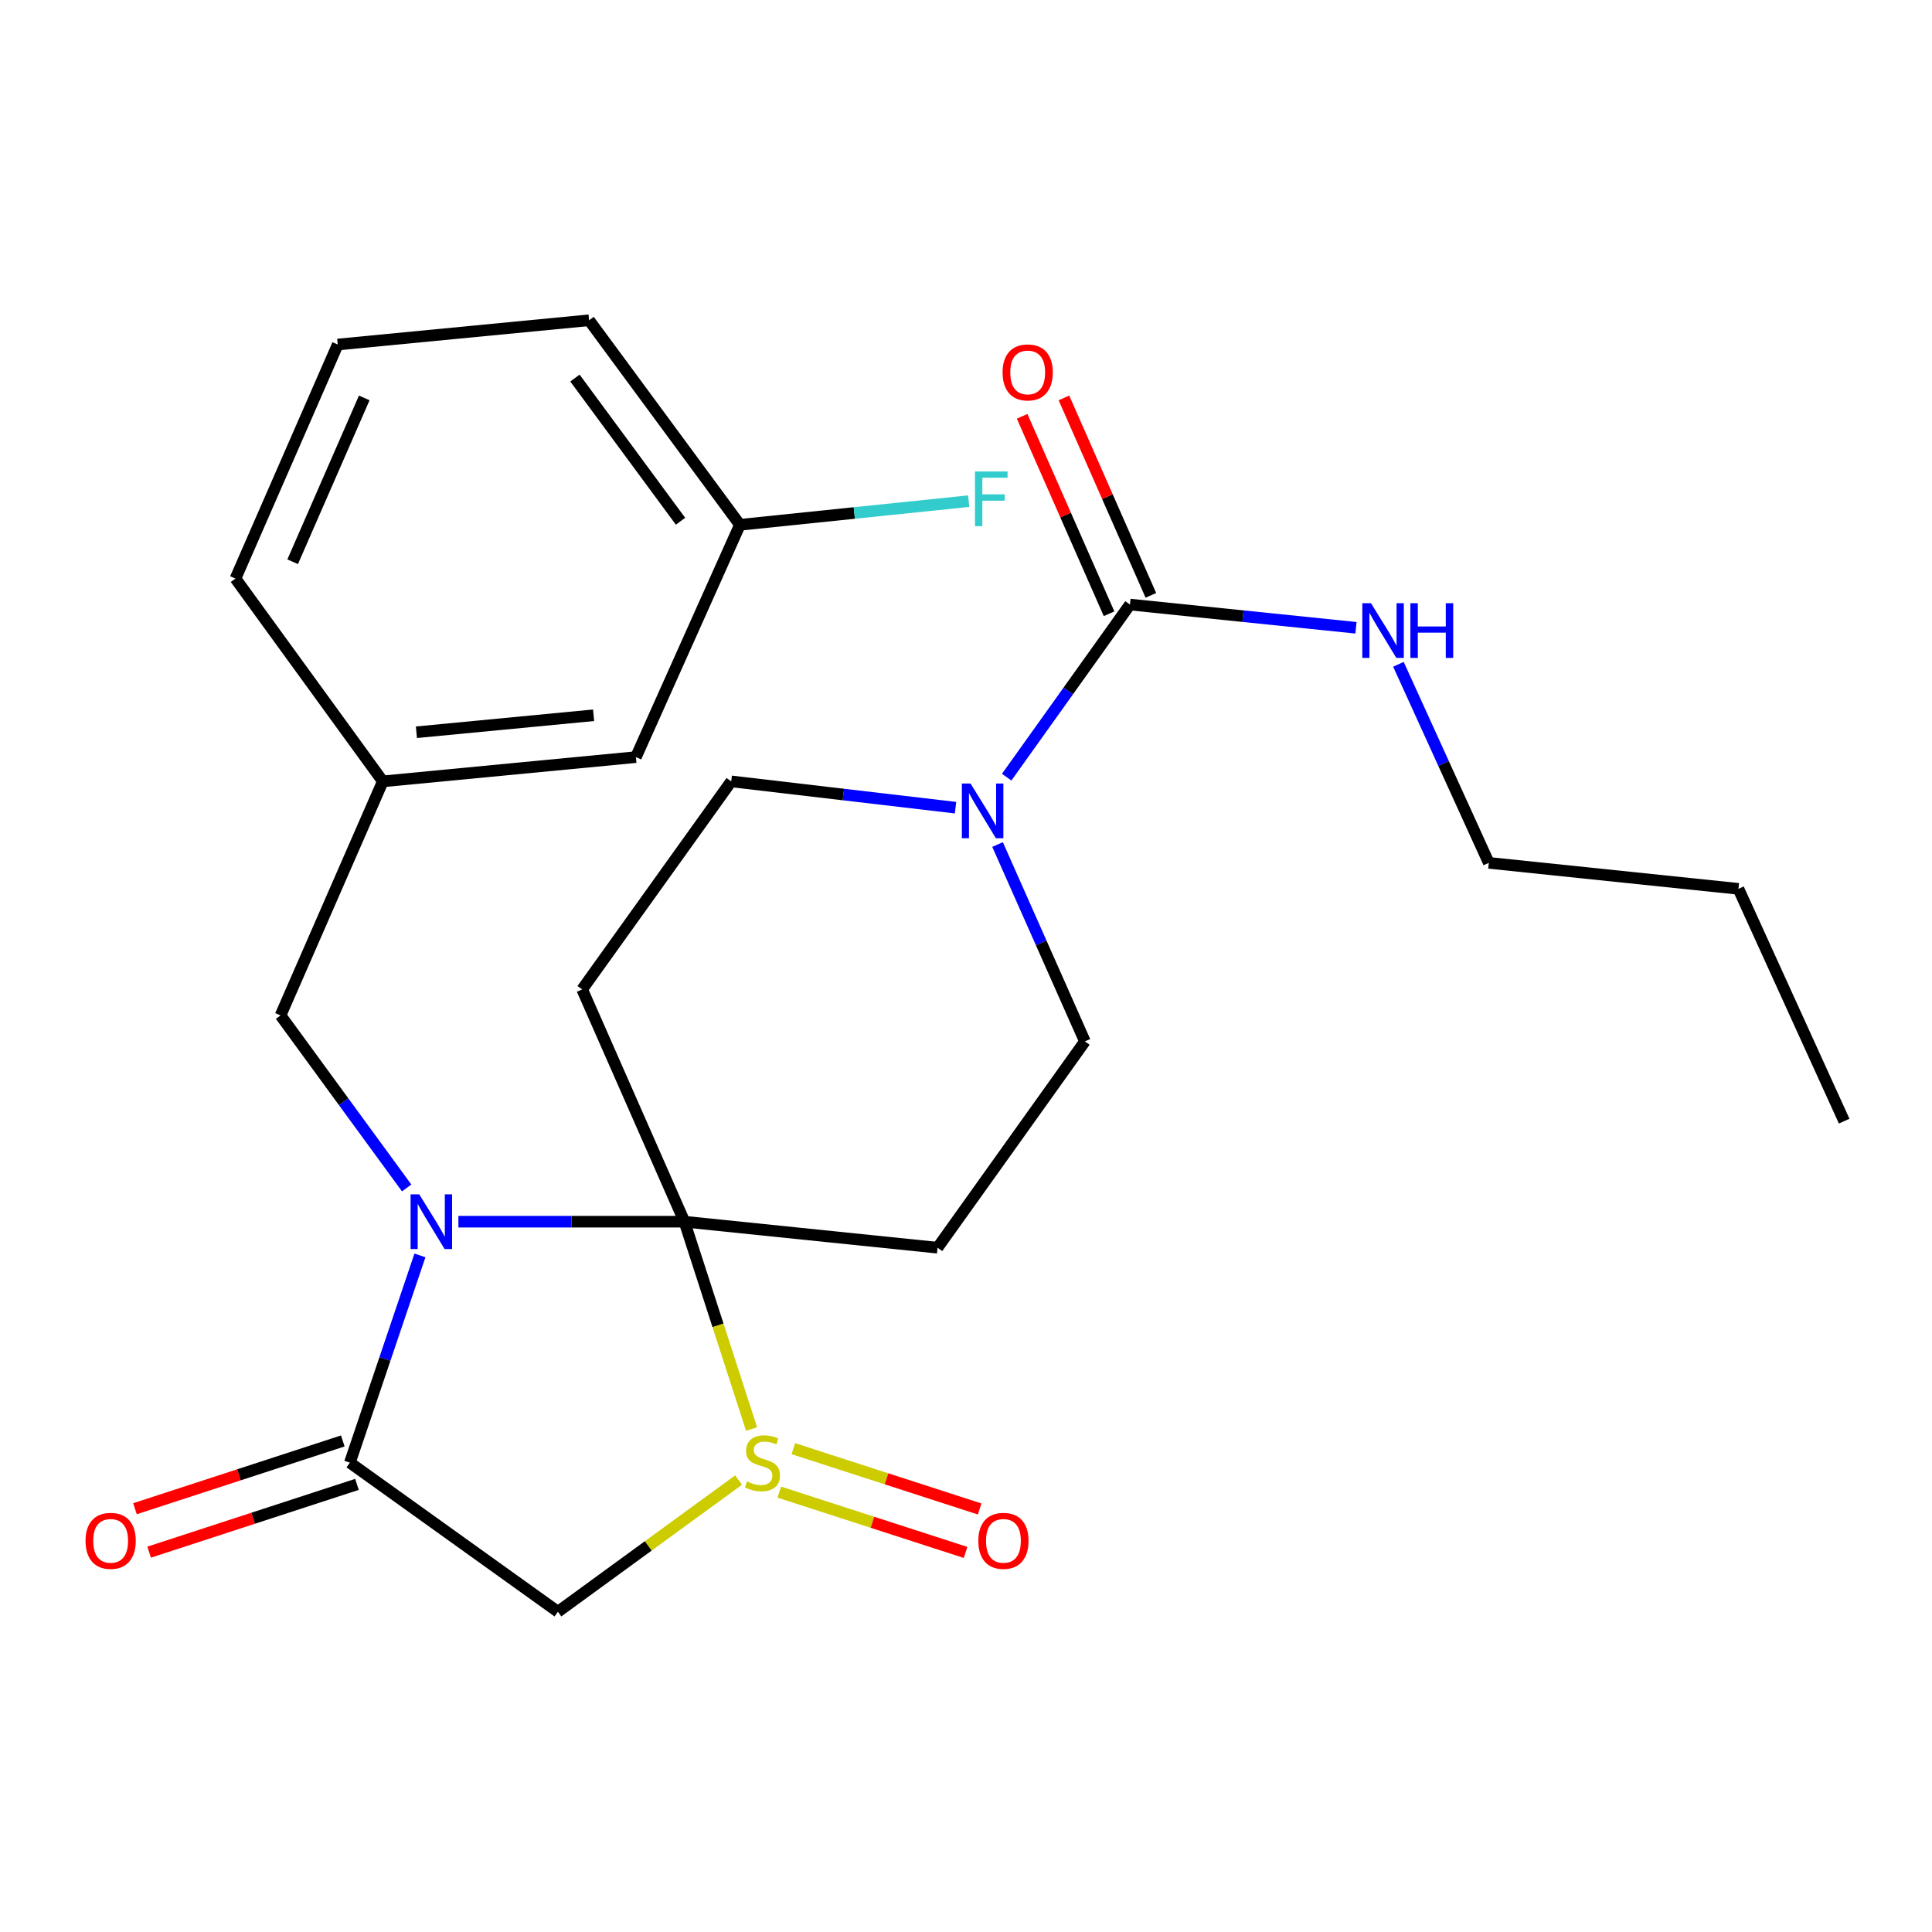 <?xml version='1.0' encoding='iso-8859-1'?>
<svg version='1.1' baseProfile='full'
              xmlns='http://www.w3.org/2000/svg'
                      xmlns:rdkit='http://www.rdkit.org/xml'
                      xmlns:xlink='http://www.w3.org/1999/xlink'
                  xml:space='preserve'
width='1000px' height='1000px' viewBox='0 0 1000 1000'>
<!-- END OF HEADER -->
<rect style='opacity:1.0;fill:#FFFFFF;stroke:none' width='1000' height='1000' x='0' y='0'> </rect>
<path class='bond-0' d='M 354.265,632.346 L 295.769,632.346' style='fill:none;fill-rule:evenodd;stroke:#000000;stroke-width:6px;stroke-linecap:butt;stroke-linejoin:miter;stroke-opacity:1' />
<path class='bond-0' d='M 295.769,632.346 L 237.274,632.346' style='fill:none;fill-rule:evenodd;stroke:#0000FF;stroke-width:6px;stroke-linecap:butt;stroke-linejoin:miter;stroke-opacity:1' />
<path class='bond-1' d='M 354.265,632.346 L 371.639,686.011' style='fill:none;fill-rule:evenodd;stroke:#000000;stroke-width:6px;stroke-linecap:butt;stroke-linejoin:miter;stroke-opacity:1' />
<path class='bond-1' d='M 371.639,686.011 L 389.013,739.676' style='fill:none;fill-rule:evenodd;stroke:#CCCC00;stroke-width:6px;stroke-linecap:butt;stroke-linejoin:miter;stroke-opacity:1' />
<path class='bond-2' d='M 354.265,632.346 L 485.271,645.811' style='fill:none;fill-rule:evenodd;stroke:#000000;stroke-width:6px;stroke-linecap:butt;stroke-linejoin:miter;stroke-opacity:1' />
<path class='bond-3' d='M 354.265,632.346 L 301.326,512.111' style='fill:none;fill-rule:evenodd;stroke:#000000;stroke-width:6px;stroke-linecap:butt;stroke-linejoin:miter;stroke-opacity:1' />
<path class='bond-4' d='M 217.359,649.798 L 199.225,703.436' style='fill:none;fill-rule:evenodd;stroke:#0000FF;stroke-width:6px;stroke-linecap:butt;stroke-linejoin:miter;stroke-opacity:1' />
<path class='bond-4' d='M 199.225,703.436 L 181.092,757.074' style='fill:none;fill-rule:evenodd;stroke:#000000;stroke-width:6px;stroke-linecap:butt;stroke-linejoin:miter;stroke-opacity:1' />
<path class='bond-5' d='M 210.49,614.88 L 177.847,570.228' style='fill:none;fill-rule:evenodd;stroke:#0000FF;stroke-width:6px;stroke-linecap:butt;stroke-linejoin:miter;stroke-opacity:1' />
<path class='bond-5' d='M 177.847,570.228 L 145.204,525.576' style='fill:none;fill-rule:evenodd;stroke:#000000;stroke-width:6px;stroke-linecap:butt;stroke-linejoin:miter;stroke-opacity:1' />
<path class='bond-6' d='M 382.29,766.078 L 335.529,800.156' style='fill:none;fill-rule:evenodd;stroke:#CCCC00;stroke-width:6px;stroke-linecap:butt;stroke-linejoin:miter;stroke-opacity:1' />
<path class='bond-6' d='M 335.529,800.156 L 288.768,834.235' style='fill:none;fill-rule:evenodd;stroke:#000000;stroke-width:6px;stroke-linecap:butt;stroke-linejoin:miter;stroke-opacity:1' />
<path class='bond-7' d='M 403.361,772.322 L 451.57,787.929' style='fill:none;fill-rule:evenodd;stroke:#CCCC00;stroke-width:6px;stroke-linecap:butt;stroke-linejoin:miter;stroke-opacity:1' />
<path class='bond-7' d='M 451.57,787.929 L 499.778,803.537' style='fill:none;fill-rule:evenodd;stroke:#FF0000;stroke-width:6px;stroke-linecap:butt;stroke-linejoin:miter;stroke-opacity:1' />
<path class='bond-7' d='M 410.644,749.827 L 458.853,765.434' style='fill:none;fill-rule:evenodd;stroke:#CCCC00;stroke-width:6px;stroke-linecap:butt;stroke-linejoin:miter;stroke-opacity:1' />
<path class='bond-7' d='M 458.853,765.434 L 507.061,781.042' style='fill:none;fill-rule:evenodd;stroke:#FF0000;stroke-width:6px;stroke-linecap:butt;stroke-linejoin:miter;stroke-opacity:1' />
<path class='bond-8' d='M 177.426,745.834 L 123.644,763.373' style='fill:none;fill-rule:evenodd;stroke:#000000;stroke-width:6px;stroke-linecap:butt;stroke-linejoin:miter;stroke-opacity:1' />
<path class='bond-8' d='M 123.644,763.373 L 69.861,780.913' style='fill:none;fill-rule:evenodd;stroke:#FF0000;stroke-width:6px;stroke-linecap:butt;stroke-linejoin:miter;stroke-opacity:1' />
<path class='bond-8' d='M 184.757,768.313 L 130.975,785.853' style='fill:none;fill-rule:evenodd;stroke:#000000;stroke-width:6px;stroke-linecap:butt;stroke-linejoin:miter;stroke-opacity:1' />
<path class='bond-8' d='M 130.975,785.853 L 77.192,803.392' style='fill:none;fill-rule:evenodd;stroke:#FF0000;stroke-width:6px;stroke-linecap:butt;stroke-linejoin:miter;stroke-opacity:1' />
<path class='bond-9' d='M 181.092,757.074 L 288.768,834.235' style='fill:none;fill-rule:evenodd;stroke:#000000;stroke-width:6px;stroke-linecap:butt;stroke-linejoin:miter;stroke-opacity:1' />
<path class='bond-10' d='M 485.271,645.811 L 561.54,539.027' style='fill:none;fill-rule:evenodd;stroke:#000000;stroke-width:6px;stroke-linecap:butt;stroke-linejoin:miter;stroke-opacity:1' />
<path class='bond-11' d='M 301.326,512.111 L 378.475,404.435' style='fill:none;fill-rule:evenodd;stroke:#000000;stroke-width:6px;stroke-linecap:butt;stroke-linejoin:miter;stroke-opacity:1' />
<path class='bond-12' d='M 494.586,418.055 L 436.53,411.245' style='fill:none;fill-rule:evenodd;stroke:#0000FF;stroke-width:6px;stroke-linecap:butt;stroke-linejoin:miter;stroke-opacity:1' />
<path class='bond-12' d='M 436.53,411.245 L 378.475,404.435' style='fill:none;fill-rule:evenodd;stroke:#000000;stroke-width:6px;stroke-linecap:butt;stroke-linejoin:miter;stroke-opacity:1' />
<path class='bond-13' d='M 521.058,402.258 L 552.963,357.587' style='fill:none;fill-rule:evenodd;stroke:#0000FF;stroke-width:6px;stroke-linecap:butt;stroke-linejoin:miter;stroke-opacity:1' />
<path class='bond-13' d='M 552.963,357.587 L 584.869,312.916' style='fill:none;fill-rule:evenodd;stroke:#000000;stroke-width:6px;stroke-linecap:butt;stroke-linejoin:miter;stroke-opacity:1' />
<path class='bond-14' d='M 516.331,437.123 L 538.935,488.075' style='fill:none;fill-rule:evenodd;stroke:#0000FF;stroke-width:6px;stroke-linecap:butt;stroke-linejoin:miter;stroke-opacity:1' />
<path class='bond-14' d='M 538.935,488.075 L 561.54,539.027' style='fill:none;fill-rule:evenodd;stroke:#000000;stroke-width:6px;stroke-linecap:butt;stroke-linejoin:miter;stroke-opacity:1' />
<path class='bond-15' d='M 595.689,308.152 L 573.193,257.056' style='fill:none;fill-rule:evenodd;stroke:#000000;stroke-width:6px;stroke-linecap:butt;stroke-linejoin:miter;stroke-opacity:1' />
<path class='bond-15' d='M 573.193,257.056 L 550.696,205.961' style='fill:none;fill-rule:evenodd;stroke:#FF0000;stroke-width:6px;stroke-linecap:butt;stroke-linejoin:miter;stroke-opacity:1' />
<path class='bond-15' d='M 574.049,317.68 L 551.552,266.584' style='fill:none;fill-rule:evenodd;stroke:#000000;stroke-width:6px;stroke-linecap:butt;stroke-linejoin:miter;stroke-opacity:1' />
<path class='bond-15' d='M 551.552,266.584 L 529.055,215.489' style='fill:none;fill-rule:evenodd;stroke:#FF0000;stroke-width:6px;stroke-linecap:butt;stroke-linejoin:miter;stroke-opacity:1' />
<path class='bond-16' d='M 584.869,312.916 L 643.356,318.927' style='fill:none;fill-rule:evenodd;stroke:#000000;stroke-width:6px;stroke-linecap:butt;stroke-linejoin:miter;stroke-opacity:1' />
<path class='bond-16' d='M 643.356,318.927 L 701.843,324.938' style='fill:none;fill-rule:evenodd;stroke:#0000FF;stroke-width:6px;stroke-linecap:butt;stroke-linejoin:miter;stroke-opacity:1' />
<path class='bond-17' d='M 145.204,525.576 L 198.142,404.435' style='fill:none;fill-rule:evenodd;stroke:#000000;stroke-width:6px;stroke-linecap:butt;stroke-linejoin:miter;stroke-opacity:1' />
<path class='bond-18' d='M 723.824,343.843 L 747.212,395.229' style='fill:none;fill-rule:evenodd;stroke:#0000FF;stroke-width:6px;stroke-linecap:butt;stroke-linejoin:miter;stroke-opacity:1' />
<path class='bond-18' d='M 747.212,395.229 L 770.601,446.615' style='fill:none;fill-rule:evenodd;stroke:#000000;stroke-width:6px;stroke-linecap:butt;stroke-linejoin:miter;stroke-opacity:1' />
<path class='bond-19' d='M 198.142,404.435 L 329.149,391.877' style='fill:none;fill-rule:evenodd;stroke:#000000;stroke-width:6px;stroke-linecap:butt;stroke-linejoin:miter;stroke-opacity:1' />
<path class='bond-19' d='M 215.537,379.014 L 307.242,370.223' style='fill:none;fill-rule:evenodd;stroke:#000000;stroke-width:6px;stroke-linecap:butt;stroke-linejoin:miter;stroke-opacity:1' />
<path class='bond-20' d='M 198.142,404.435 L 121.874,299.464' style='fill:none;fill-rule:evenodd;stroke:#000000;stroke-width:6px;stroke-linecap:butt;stroke-linejoin:miter;stroke-opacity:1' />
<path class='bond-21' d='M 329.149,391.877 L 382.98,271.642' style='fill:none;fill-rule:evenodd;stroke:#000000;stroke-width:6px;stroke-linecap:butt;stroke-linejoin:miter;stroke-opacity:1' />
<path class='bond-22' d='M 382.98,271.642 L 442.186,265.521' style='fill:none;fill-rule:evenodd;stroke:#000000;stroke-width:6px;stroke-linecap:butt;stroke-linejoin:miter;stroke-opacity:1' />
<path class='bond-22' d='M 442.186,265.521 L 501.391,259.399' style='fill:none;fill-rule:evenodd;stroke:#33CCCC;stroke-width:6px;stroke-linecap:butt;stroke-linejoin:miter;stroke-opacity:1' />
<path class='bond-23' d='M 382.98,271.642 L 304.913,165.765' style='fill:none;fill-rule:evenodd;stroke:#000000;stroke-width:6px;stroke-linecap:butt;stroke-linejoin:miter;stroke-opacity:1' />
<path class='bond-23' d='M 352.239,269.793 L 297.592,195.679' style='fill:none;fill-rule:evenodd;stroke:#000000;stroke-width:6px;stroke-linecap:butt;stroke-linejoin:miter;stroke-opacity:1' />
<path class='bond-24' d='M 174.813,178.323 L 121.874,299.464' style='fill:none;fill-rule:evenodd;stroke:#000000;stroke-width:6px;stroke-linecap:butt;stroke-linejoin:miter;stroke-opacity:1' />
<path class='bond-24' d='M 188.538,205.962 L 151.481,290.761' style='fill:none;fill-rule:evenodd;stroke:#000000;stroke-width:6px;stroke-linecap:butt;stroke-linejoin:miter;stroke-opacity:1' />
<path class='bond-25' d='M 174.813,178.323 L 304.913,165.765' style='fill:none;fill-rule:evenodd;stroke:#000000;stroke-width:6px;stroke-linecap:butt;stroke-linejoin:miter;stroke-opacity:1' />
<path class='bond-26' d='M 770.601,446.615 L 899.82,460.066' style='fill:none;fill-rule:evenodd;stroke:#000000;stroke-width:6px;stroke-linecap:butt;stroke-linejoin:miter;stroke-opacity:1' />
<path class='bond-27' d='M 899.82,460.066 L 954.545,580.301' style='fill:none;fill-rule:evenodd;stroke:#000000;stroke-width:6px;stroke-linecap:butt;stroke-linejoin:miter;stroke-opacity:1' />
<path  class='atom-1' d='M 216.999 618.186
L 226.279 633.186
Q 227.199 634.666, 228.679 637.346
Q 230.159 640.026, 230.239 640.186
L 230.239 618.186
L 233.999 618.186
L 233.999 646.506
L 230.119 646.506
L 220.159 630.106
Q 218.999 628.186, 217.759 625.986
Q 216.559 623.786, 216.199 623.106
L 216.199 646.506
L 212.519 646.506
L 212.519 618.186
L 216.999 618.186
' fill='#0000FF'/>
<path  class='atom-2' d='M 386.645 766.794
Q 386.965 766.914, 388.285 767.474
Q 389.605 768.034, 391.045 768.394
Q 392.525 768.714, 393.965 768.714
Q 396.645 768.714, 398.205 767.434
Q 399.765 766.114, 399.765 763.834
Q 399.765 762.274, 398.965 761.314
Q 398.205 760.354, 397.005 759.834
Q 395.805 759.314, 393.805 758.714
Q 391.285 757.954, 389.765 757.234
Q 388.285 756.514, 387.205 754.994
Q 386.165 753.474, 386.165 750.914
Q 386.165 747.354, 388.565 745.154
Q 391.005 742.954, 395.805 742.954
Q 399.085 742.954, 402.805 744.514
L 401.885 747.594
Q 398.485 746.194, 395.925 746.194
Q 393.165 746.194, 391.645 747.354
Q 390.125 748.474, 390.165 750.434
Q 390.165 751.954, 390.925 752.874
Q 391.725 753.794, 392.845 754.314
Q 394.005 754.834, 395.925 755.434
Q 398.485 756.234, 400.005 757.034
Q 401.525 757.834, 402.605 759.474
Q 403.725 761.074, 403.725 763.834
Q 403.725 767.754, 401.085 769.874
Q 398.485 771.954, 394.125 771.954
Q 391.605 771.954, 389.685 771.394
Q 387.805 770.874, 385.565 769.954
L 386.645 766.794
' fill='#CCCC00'/>
<path  class='atom-7' d='M 502.341 405.539
L 511.621 420.539
Q 512.541 422.019, 514.021 424.699
Q 515.501 427.379, 515.581 427.539
L 515.581 405.539
L 519.341 405.539
L 519.341 433.859
L 515.461 433.859
L 505.501 417.459
Q 504.341 415.539, 503.101 413.339
Q 501.901 411.139, 501.541 410.459
L 501.541 433.859
L 497.861 433.859
L 497.861 405.539
L 502.341 405.539
' fill='#0000FF'/>
<path  class='atom-12' d='M 506.373 797.534
Q 506.373 790.734, 509.733 786.934
Q 513.093 783.134, 519.373 783.134
Q 525.653 783.134, 529.013 786.934
Q 532.373 790.734, 532.373 797.534
Q 532.373 804.414, 528.973 808.334
Q 525.573 812.214, 519.373 812.214
Q 513.133 812.214, 509.733 808.334
Q 506.373 804.454, 506.373 797.534
M 519.373 809.014
Q 523.693 809.014, 526.013 806.134
Q 528.373 803.214, 528.373 797.534
Q 528.373 791.974, 526.013 789.174
Q 523.693 786.334, 519.373 786.334
Q 515.053 786.334, 512.693 789.134
Q 510.373 791.934, 510.373 797.534
Q 510.373 803.254, 512.693 806.134
Q 515.053 809.014, 519.373 809.014
' fill='#FF0000'/>
<path  class='atom-13' d='M 44.271 797.534
Q 44.271 790.734, 47.631 786.934
Q 50.991 783.134, 57.271 783.134
Q 63.551 783.134, 66.911 786.934
Q 70.271 790.734, 70.271 797.534
Q 70.271 804.414, 66.871 808.334
Q 63.471 812.214, 57.271 812.214
Q 51.031 812.214, 47.631 808.334
Q 44.271 804.454, 44.271 797.534
M 57.271 809.014
Q 61.591 809.014, 63.911 806.134
Q 66.271 803.214, 66.271 797.534
Q 66.271 791.974, 63.911 789.174
Q 61.591 786.334, 57.271 786.334
Q 52.951 786.334, 50.591 789.134
Q 48.271 791.934, 48.271 797.534
Q 48.271 803.254, 50.591 806.134
Q 52.951 809.014, 57.271 809.014
' fill='#FF0000'/>
<path  class='atom-14' d='M 518.931 192.761
Q 518.931 185.961, 522.291 182.161
Q 525.651 178.361, 531.931 178.361
Q 538.211 178.361, 541.571 182.161
Q 544.931 185.961, 544.931 192.761
Q 544.931 199.641, 541.531 203.561
Q 538.131 207.441, 531.931 207.441
Q 525.691 207.441, 522.291 203.561
Q 518.931 199.681, 518.931 192.761
M 531.931 204.241
Q 536.251 204.241, 538.571 201.361
Q 540.931 198.441, 540.931 192.761
Q 540.931 187.201, 538.571 184.401
Q 536.251 181.561, 531.931 181.561
Q 527.611 181.561, 525.251 184.361
Q 522.931 187.161, 522.931 192.761
Q 522.931 198.481, 525.251 201.361
Q 527.611 204.241, 531.931 204.241
' fill='#FF0000'/>
<path  class='atom-15' d='M 709.616 312.22
L 718.896 327.22
Q 719.816 328.7, 721.296 331.38
Q 722.776 334.06, 722.856 334.22
L 722.856 312.22
L 726.616 312.22
L 726.616 340.54
L 722.736 340.54
L 712.776 324.14
Q 711.616 322.22, 710.376 320.02
Q 709.176 317.82, 708.816 317.14
L 708.816 340.54
L 705.136 340.54
L 705.136 312.22
L 709.616 312.22
' fill='#0000FF'/>
<path  class='atom-15' d='M 730.016 312.22
L 733.856 312.22
L 733.856 324.26
L 748.336 324.26
L 748.336 312.22
L 752.176 312.22
L 752.176 340.54
L 748.336 340.54
L 748.336 327.46
L 733.856 327.46
L 733.856 340.54
L 730.016 340.54
L 730.016 312.22
' fill='#0000FF'/>
<path  class='atom-19' d='M 504.66 244.031
L 521.5 244.031
L 521.5 247.271
L 508.46 247.271
L 508.46 255.871
L 520.06 255.871
L 520.06 259.151
L 508.46 259.151
L 508.46 272.351
L 504.66 272.351
L 504.66 244.031
' fill='#33CCCC'/>
</svg>
